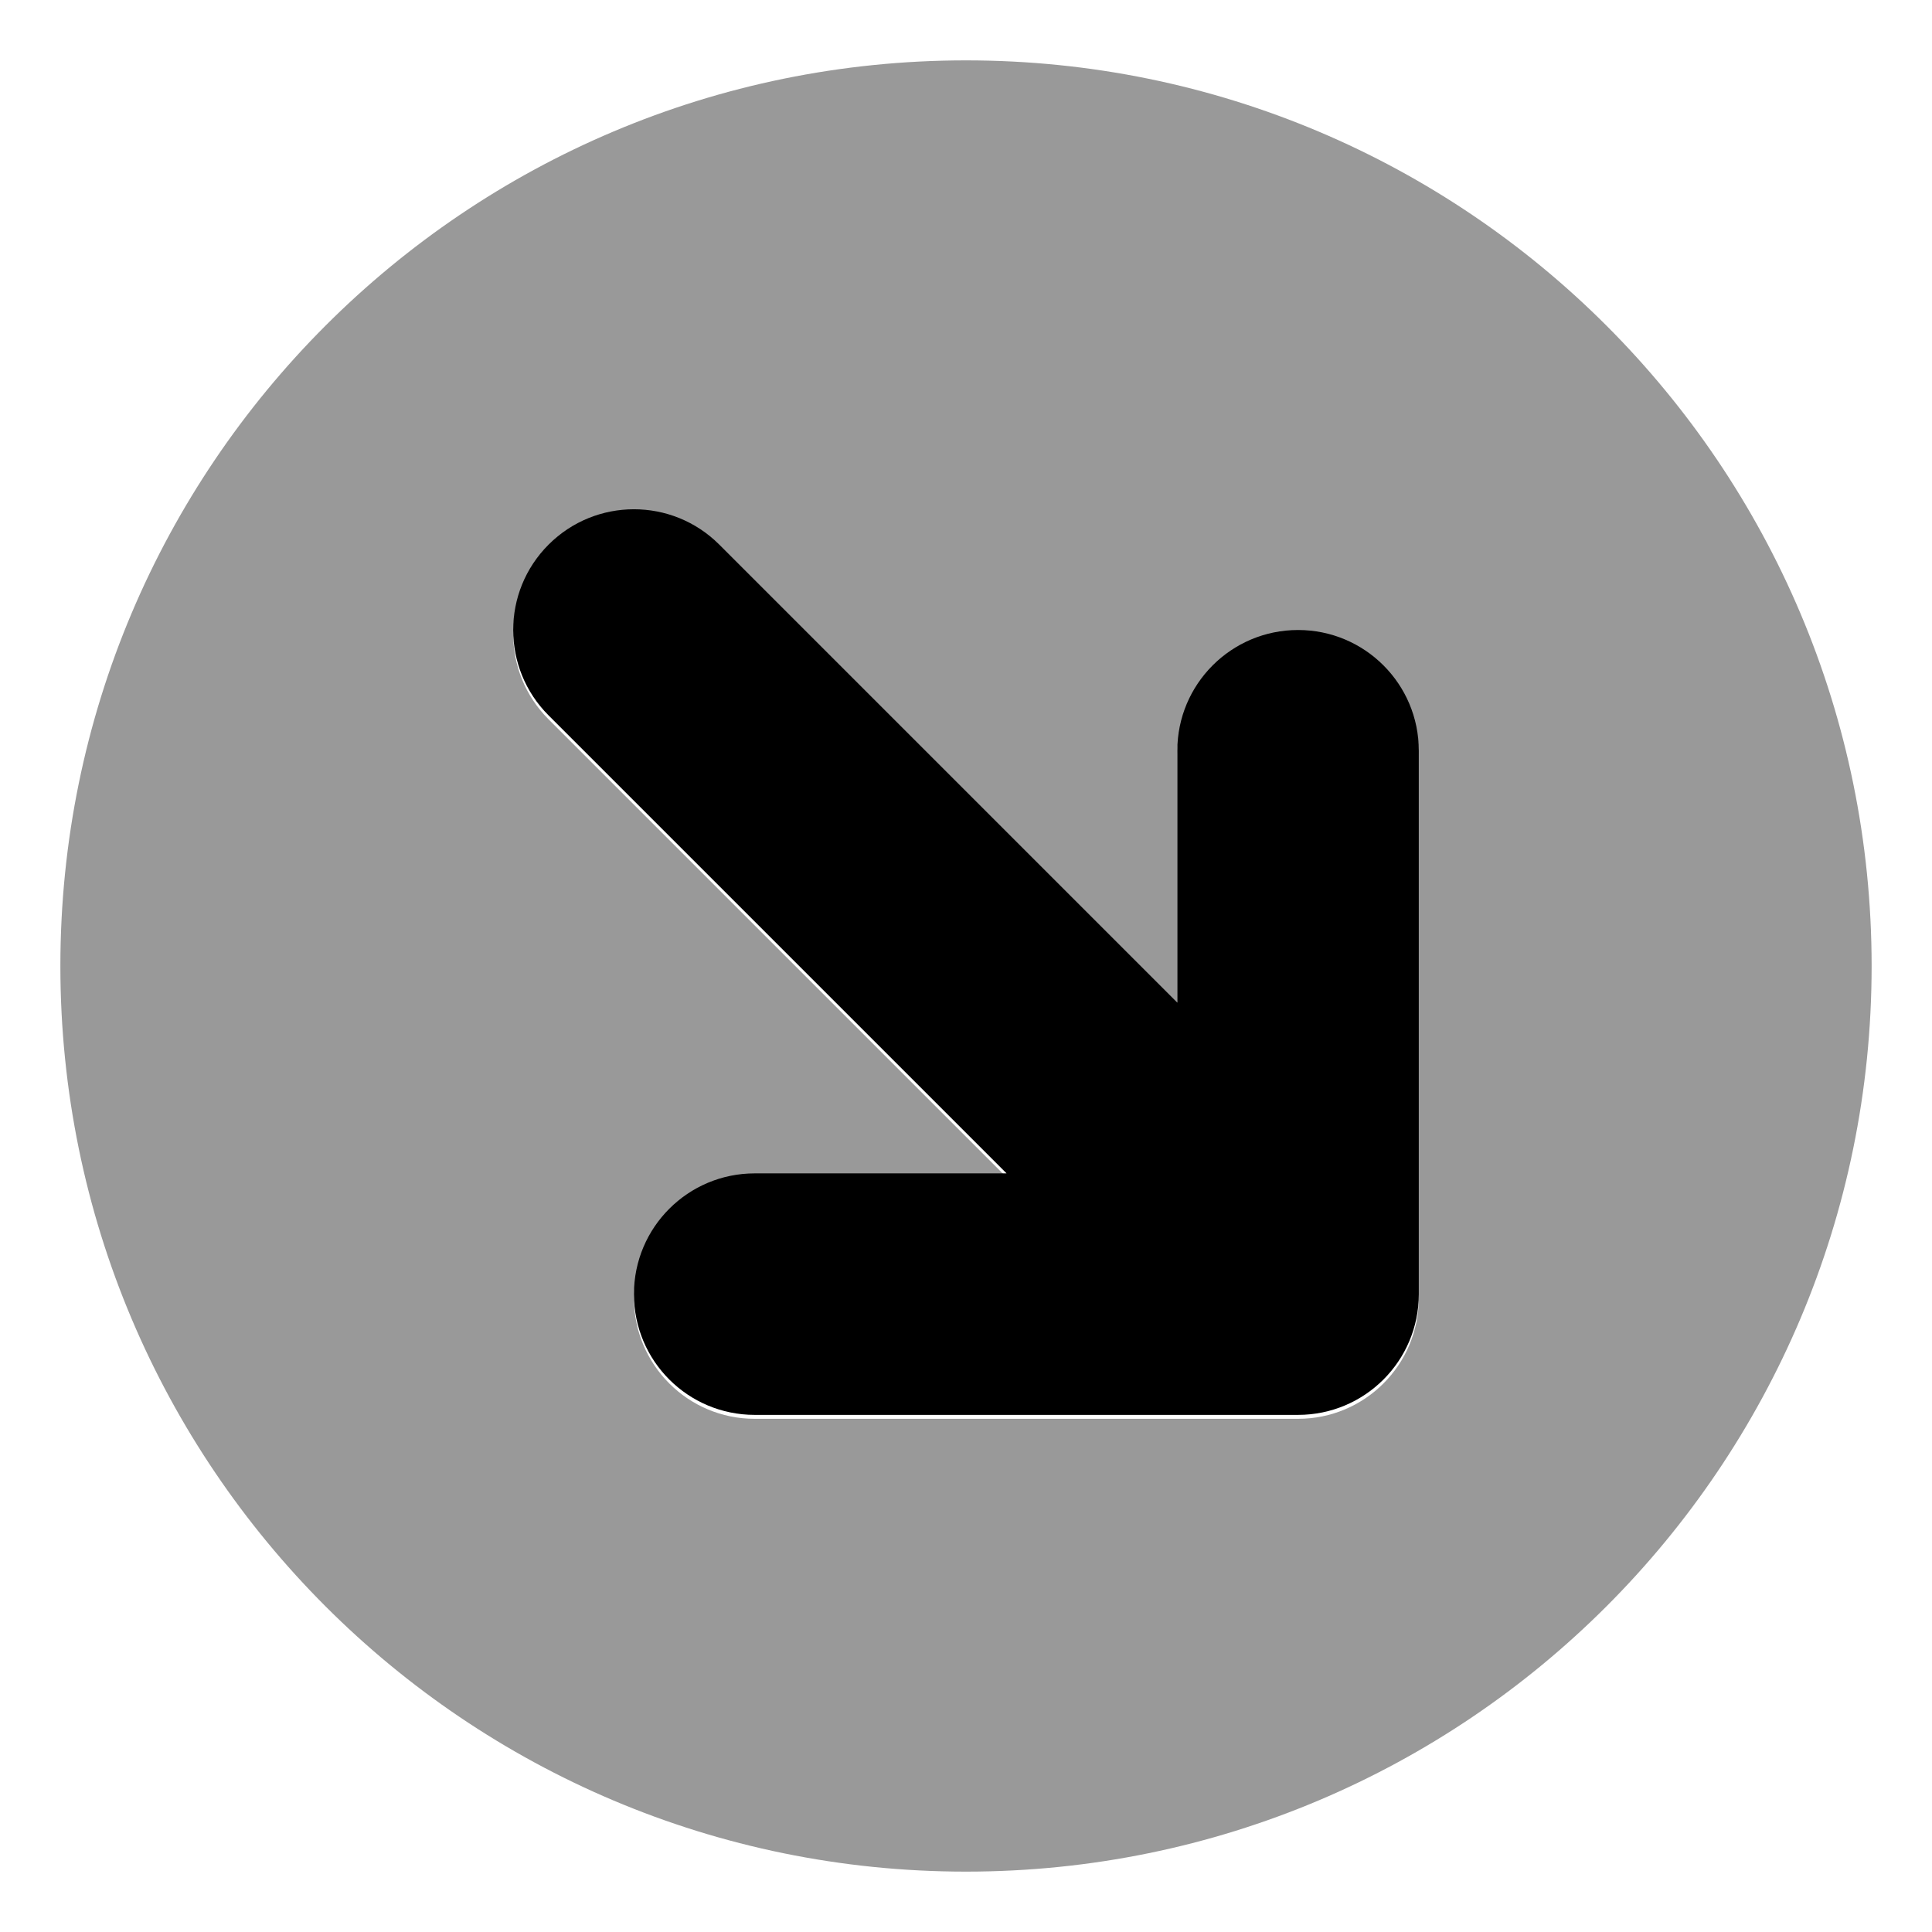 <svg xmlns="http://www.w3.org/2000/svg" viewBox="0 0 512 512"><!-- Font Awesome Pro 6.0.0-alpha2 by @fontawesome - https://fontawesome.com License - https://fontawesome.com/license (Commercial License) --><defs><style>.fa-secondary{opacity:.4}</style></defs><path d="M256 16C123.422 16 16 123.422 16 256S123.422 496 256 496S496 388.578 496 256S388.578 16 256 16ZM376 344C376 361.688 361.672 376 344 376H200C182.328 376 168 361.688 168 344S182.328 312 200 312H266.75L145.375 190.625C132.875 178.125 132.875 157.875 145.375 145.375S178.125 132.875 190.625 145.375L312 266.75V200C312 182.312 326.328 168 344 168S376 182.312 376 200V344Z" class="fa-secondary"/><path d="M376 342.958C376 360.646 361.672 374.958 344 374.958H200C182.328 374.958 168 360.646 168 342.958S182.328 310.958 200 310.958H266.75L145.375 189.583C132.875 177.083 132.875 156.833 145.375 144.333S178.125 131.833 190.625 144.333L312 265.708V198.958C312 181.271 326.328 166.958 344 166.958S376 181.271 376 198.958V342.958Z" class="fa-primary"/></svg>
